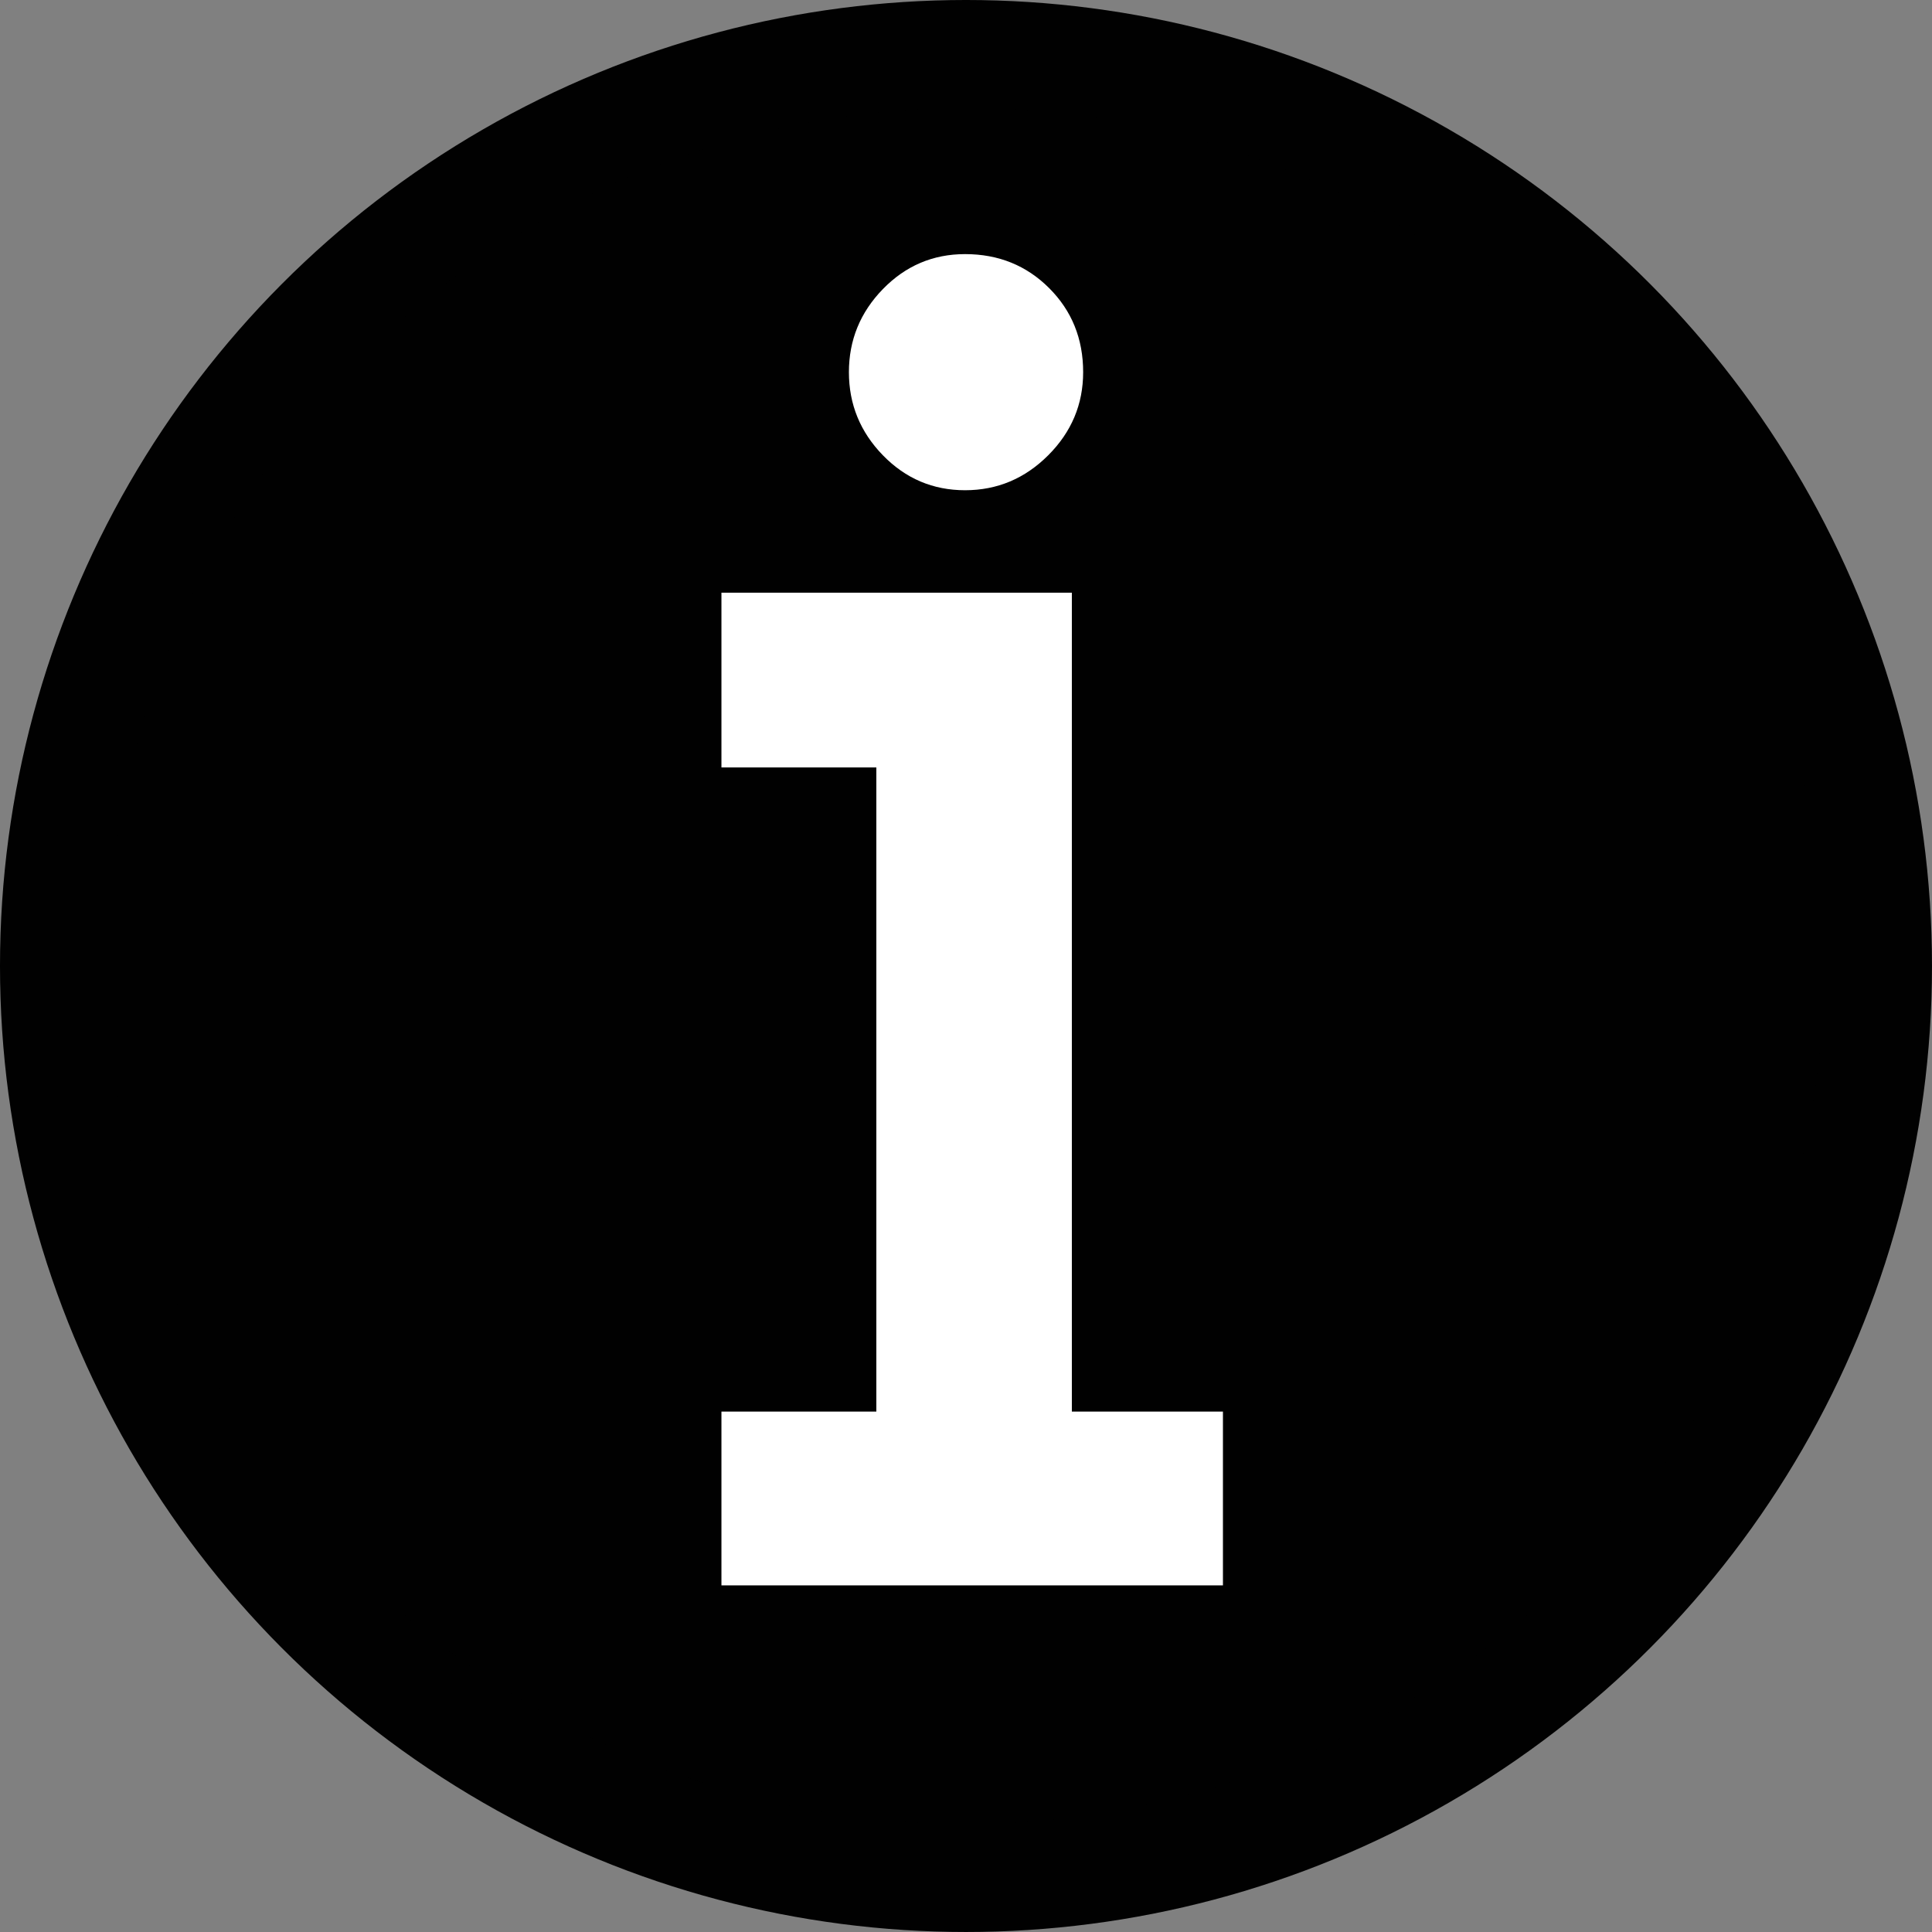<svg id="Layer_1" data-name="Layer 1" xmlns="http://www.w3.org/2000/svg" viewBox="0 0 1521.73 1521.73"><rect x="0" y="0" width="1521.73" height="1521.73" fill="#808080" stroke="none"/><defs><style>.cls-1{fill:#010101;stroke:#010101;stroke-miterlimit:10;stroke-width:85.01px;}.cls-2{fill:#fff;}</style></defs><circle class="cls-1" cx="760.86" cy="760.86" r="718.36"/><path class="cls-2" d="M1066.7,1215.29v136.88h-395V1215.29h122V707.92h-122V570.3h276v645ZM956.6,396.6q0,37.95-27.53,65.47T863.6,489.59q-37.94,0-64.72-27.52T772.1,396.6q0-37.94,26.78-65.46t64.72-27.53q39.43,0,66.22,26.78T956.6,396.6Z" transform="translate(-103.46 -103.46)"/></svg>